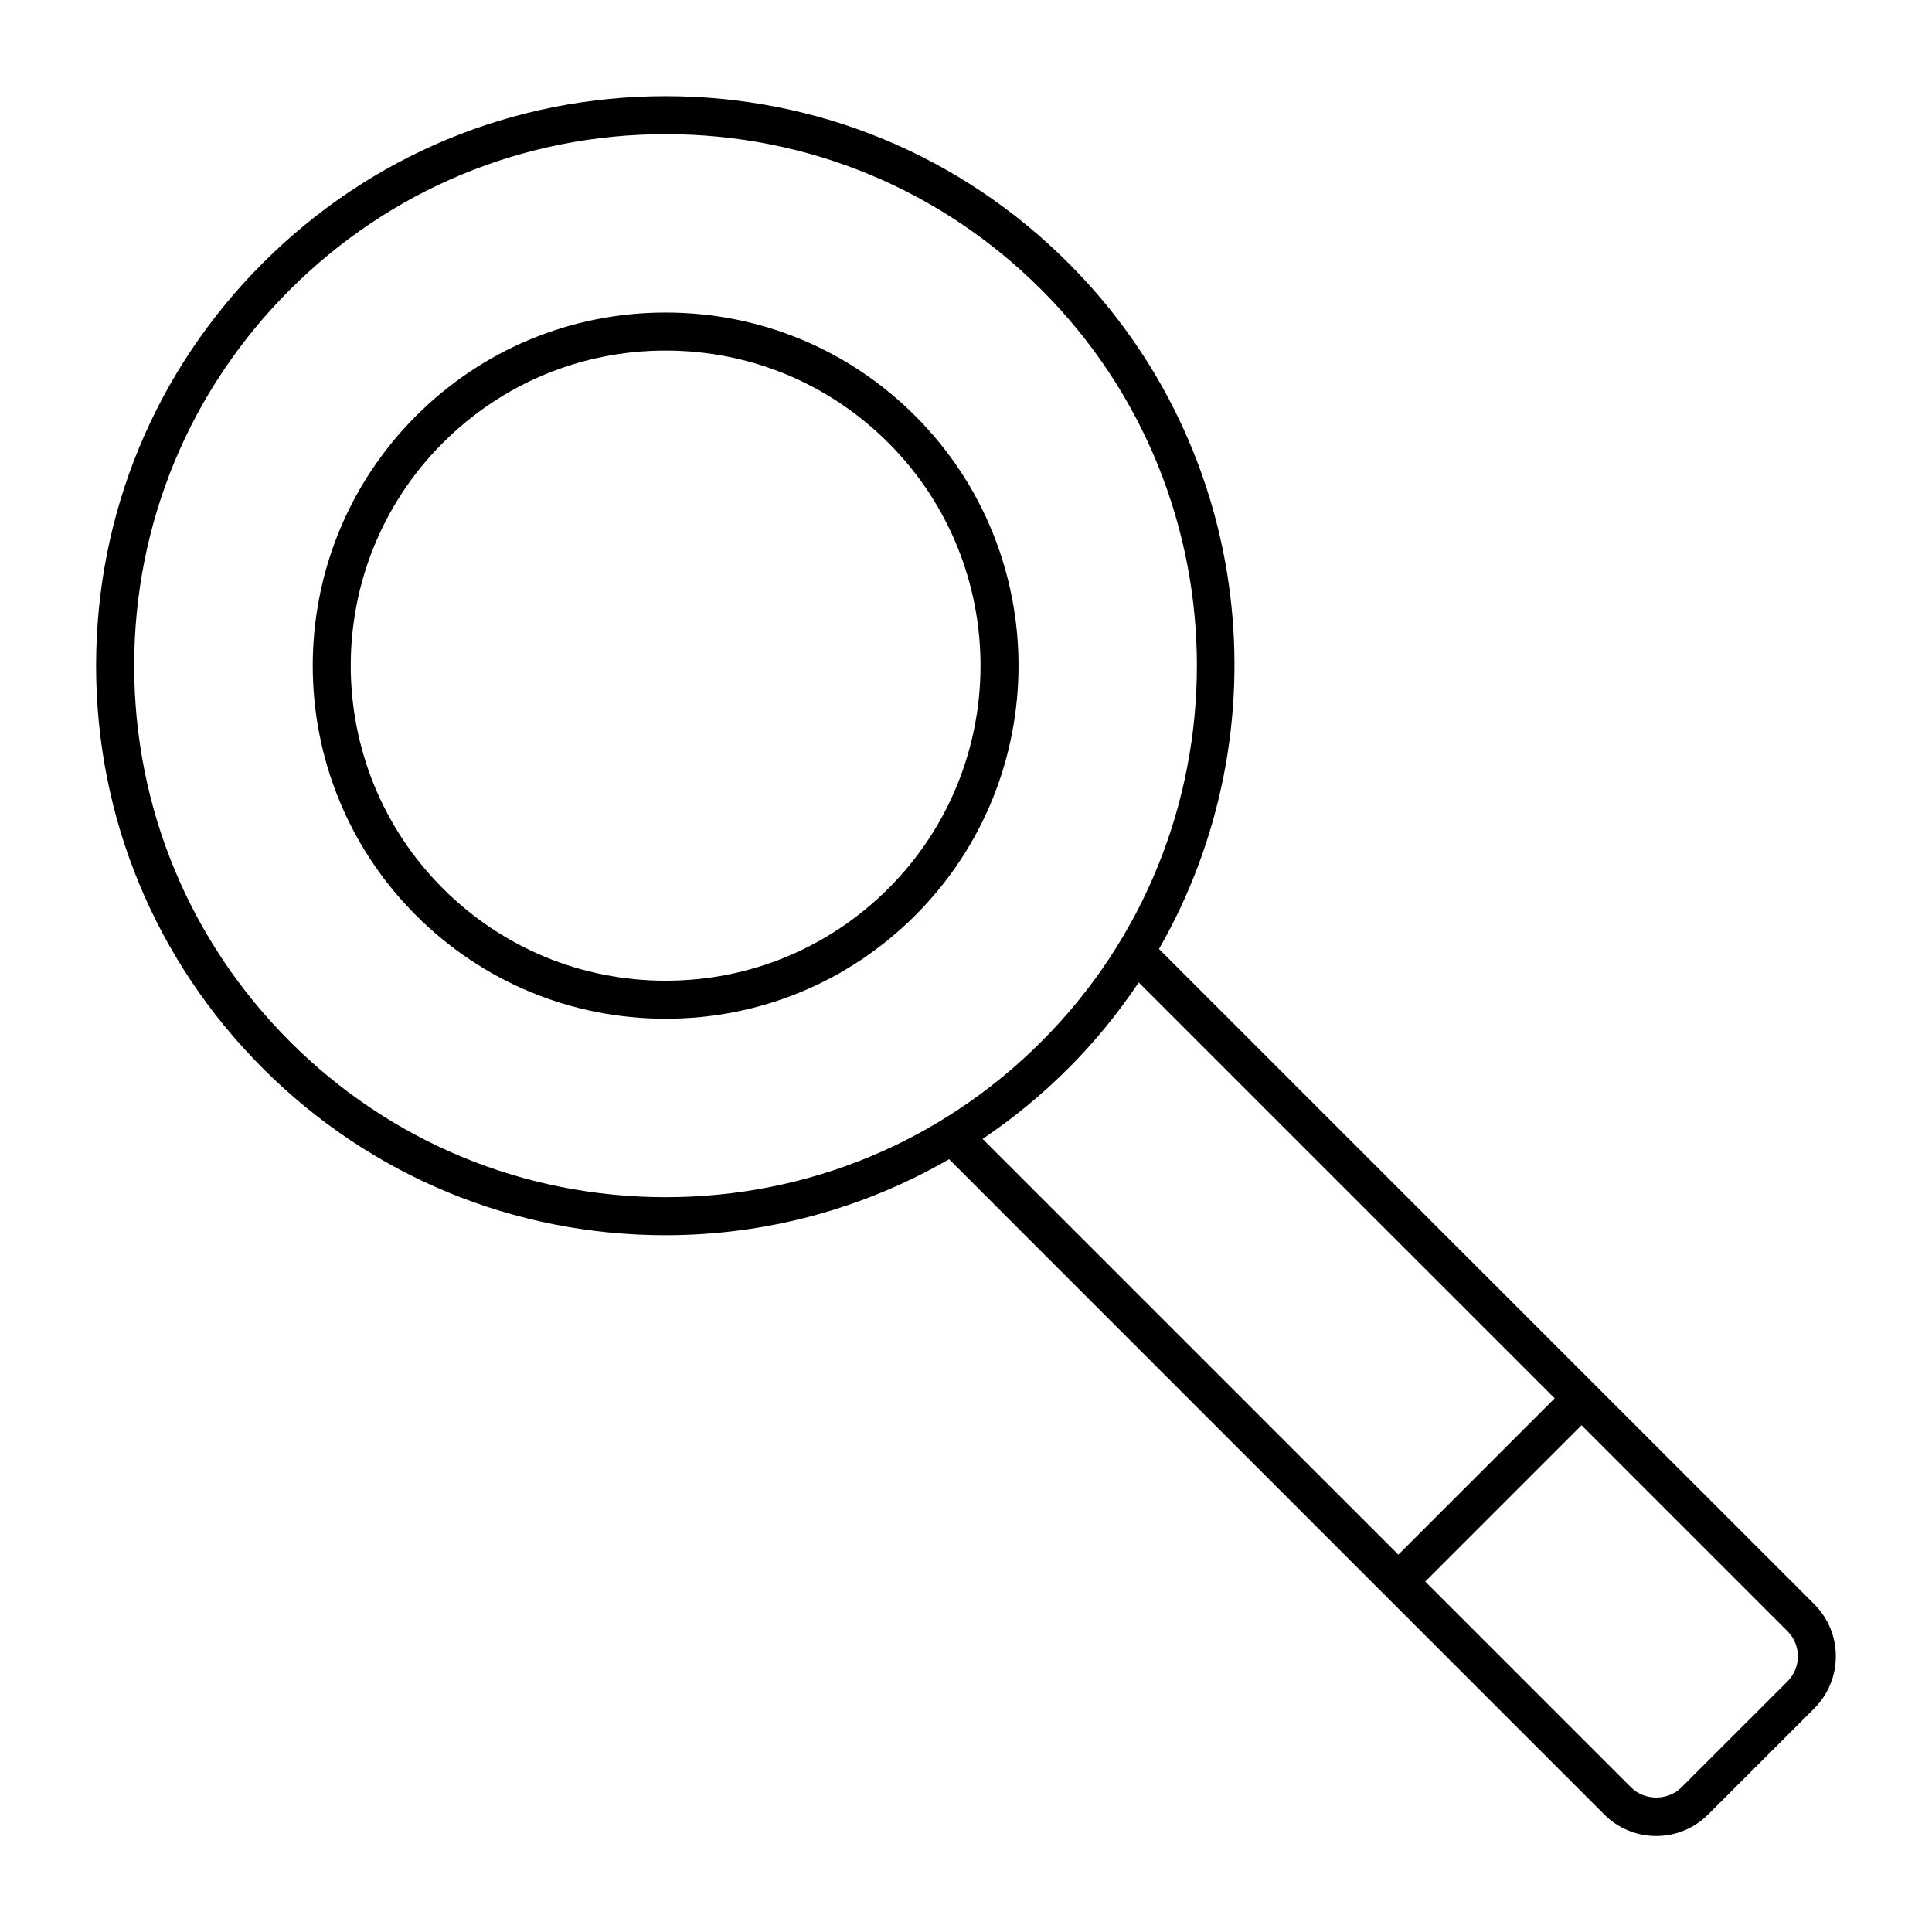 <?xml version="1.0" encoding="UTF-8"?>
<!-- Uploaded to: ICON Repo, www.svgrepo.com, Generator: ICON Repo Mixer Tools -->
<svg fill="#000000" width="800px" height="800px" version="1.1" viewBox="144 144 512 512" xmlns="http://www.w3.org/2000/svg">
 <g>
  <path d="m320.4 226.83c-24.988 0-48.488 9.734-66.16 27.418-36.484 36.477-36.484 95.844 0 132.32 17.672 17.672 41.172 27.406 66.16 27.406 24.988 0 48.496-9.734 66.172-27.406 36.465-36.484 36.465-95.844 0-132.32-17.676-17.684-41.176-27.418-66.172-27.418zm59.043 152.61c-15.77 15.77-36.738 24.453-59.047 24.453-22.297 0-43.266-8.688-59.035-24.453-32.547-32.555-32.547-85.527 0-118.07 15.77-15.77 36.738-24.465 59.035-24.465s43.266 8.688 59.047 24.465c32.539 32.551 32.539 85.52 0 118.07z"/>
  <path d="m624.83 569.15-173.69-173.66c33.082-57.656 25.18-132.6-24.023-181.8-28.504-28.504-66.402-44.203-106.72-44.203-40.316 0-78.223 15.699-106.73 44.203-28.504 28.504-44.203 66.402-44.203 106.72 0 40.316 15.699 78.223 44.203 106.72 28.504 28.504 66.414 44.215 106.73 44.215 26.824-0.012 52.488-7.094 75.117-20.141l115.47 115.49c0.012 0 0.012 0.012 0.012 0.012s0.012 0 0.012 0.012l58.121 58.121c3.68 3.68 8.574 5.715 13.773 5.715 5.219 0 10.105-2.035 13.785-5.715l28.121-28.102c7.606-7.617 7.606-19.98 0.02-27.578zm-404.02-149.16c-26.602-26.602-41.25-61.969-41.25-99.594s14.652-73.004 41.25-99.594c26.609-26.602 61.98-41.25 99.602-41.25 37.625 0 72.992 14.652 99.594 41.25 54.914 54.914 54.914 144.27 0 199.2-26.602 26.609-61.957 41.262-99.582 41.262-37.625 0.004-73.012-14.656-99.613-41.27zm206.31 7.125c7.082-7.082 13.27-14.73 18.652-22.754l110.23 110.21-41.422 41.422-110.18-110.17c8.07-5.43 15.68-11.668 22.711-18.711zm190.58 162.47-28.121 28.102c-3.559 3.559-9.742 3.566-13.312 0l-54.562-54.562 41.422-41.422 54.574 54.574c3.676 3.664 3.668 9.641 0 13.309z"/>
 </g>
</svg>